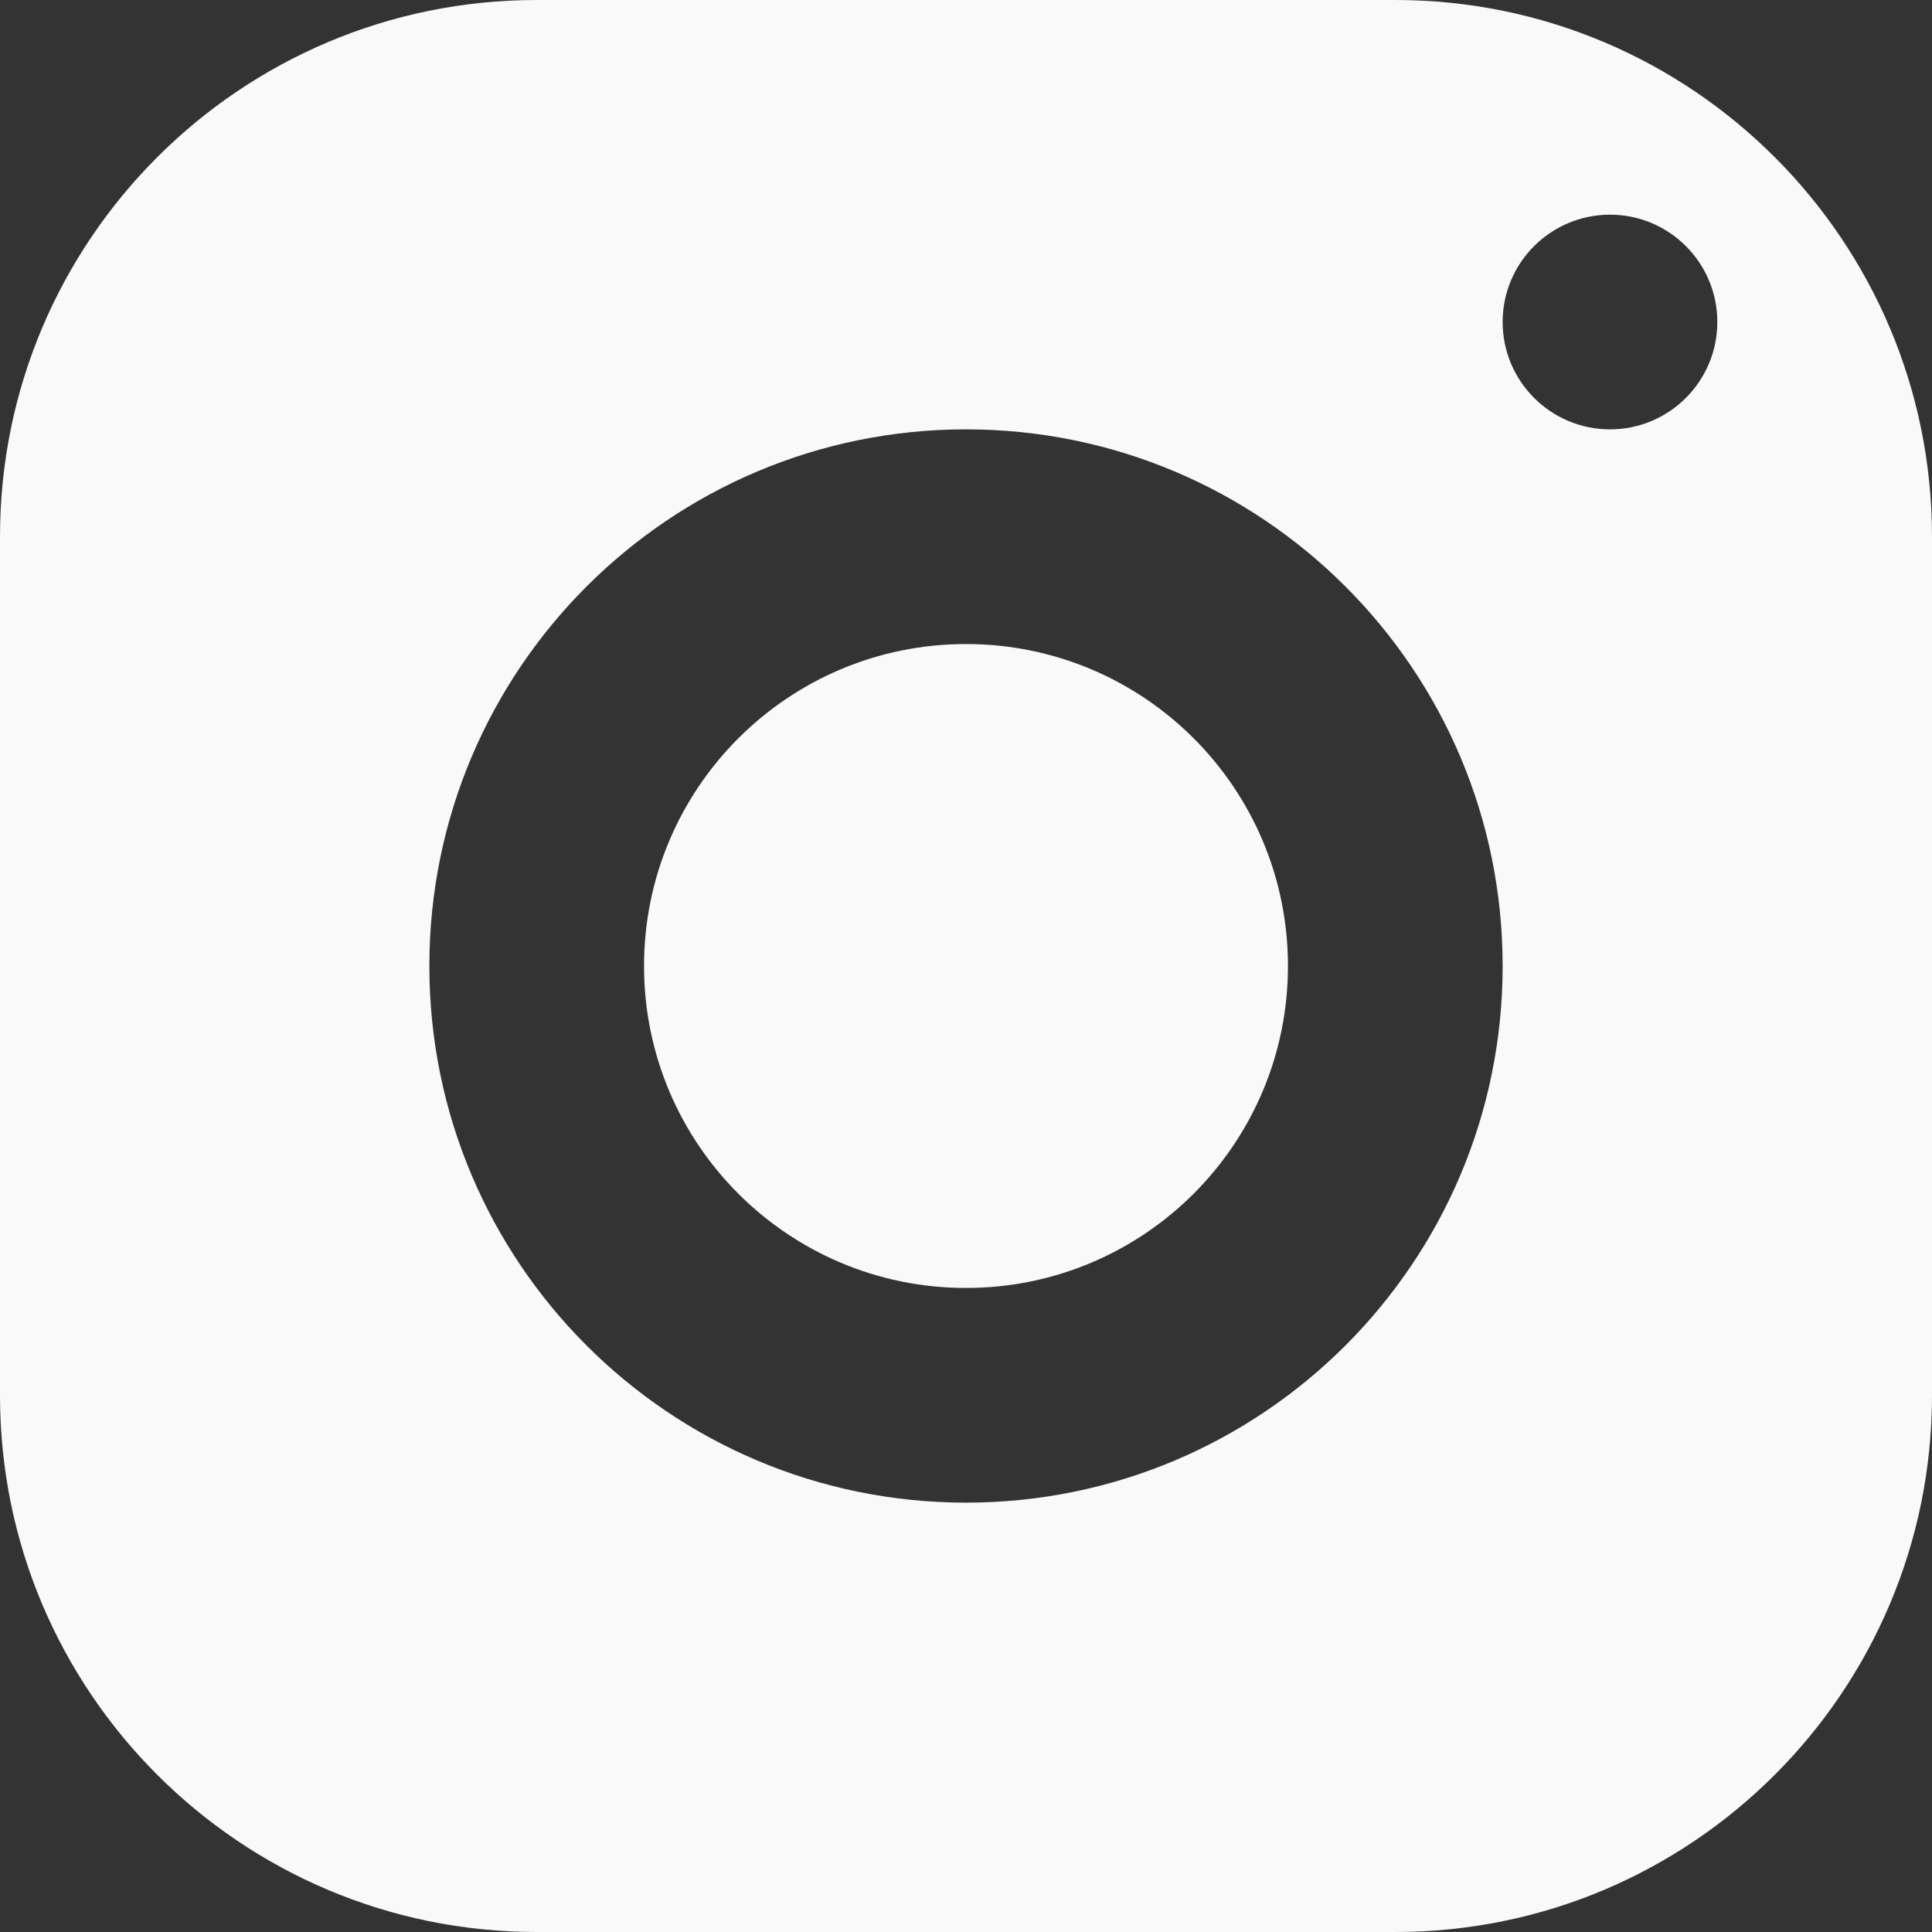 <?xml version="1.0" encoding="UTF-8"?><svg version="1.1" width="17px" height="17px" viewBox="0 0 17.0 17.0" xmlns="http://www.w3.org/2000/svg" xmlns:xlink="http://www.w3.org/1999/xlink"><rect x="0" y="0" width="17.0" height="17.0" fill="#333333" stroke="none"/><defs><clipPath id="i0"><path d="M12.278,0 C14.885,0 17,2.115 17,4.722 L17,12.278 C17,14.885 14.885,17 12.278,17 L4.722,17 C2.115,17 0,14.885 0,12.278 L0,4.722 C0,2.115 2.115,0 4.722,0 Z M8.5,3.778 C5.892,3.778 3.778,5.892 3.778,8.5 C3.778,11.108 5.892,13.222 8.5,13.222 C11.108,13.222 13.222,11.108 13.222,8.5 C13.222,5.892 11.108,3.778 8.5,3.778 Z M8.5,5.667 C10.065,5.667 11.333,6.935 11.333,8.5 C11.333,10.065 10.065,11.333 8.5,11.333 C6.935,11.333 5.667,10.065 5.667,8.5 C5.667,6.935 6.935,5.667 8.5,5.667 Z M14.167,1.889 C13.645,1.889 13.222,2.312 13.222,2.833 C13.222,3.355 13.645,3.778 14.167,3.778 C14.688,3.778 15.111,3.355 15.111,2.833 C15.111,2.312 14.688,1.889 14.167,1.889 Z"></path></clipPath></defs><g clip-path="url(#i0)"><polygon points="0,0 17,0 17,17 0,17 0,0" stroke="none" fill="#F8F9F8"></polygon></g></svg>